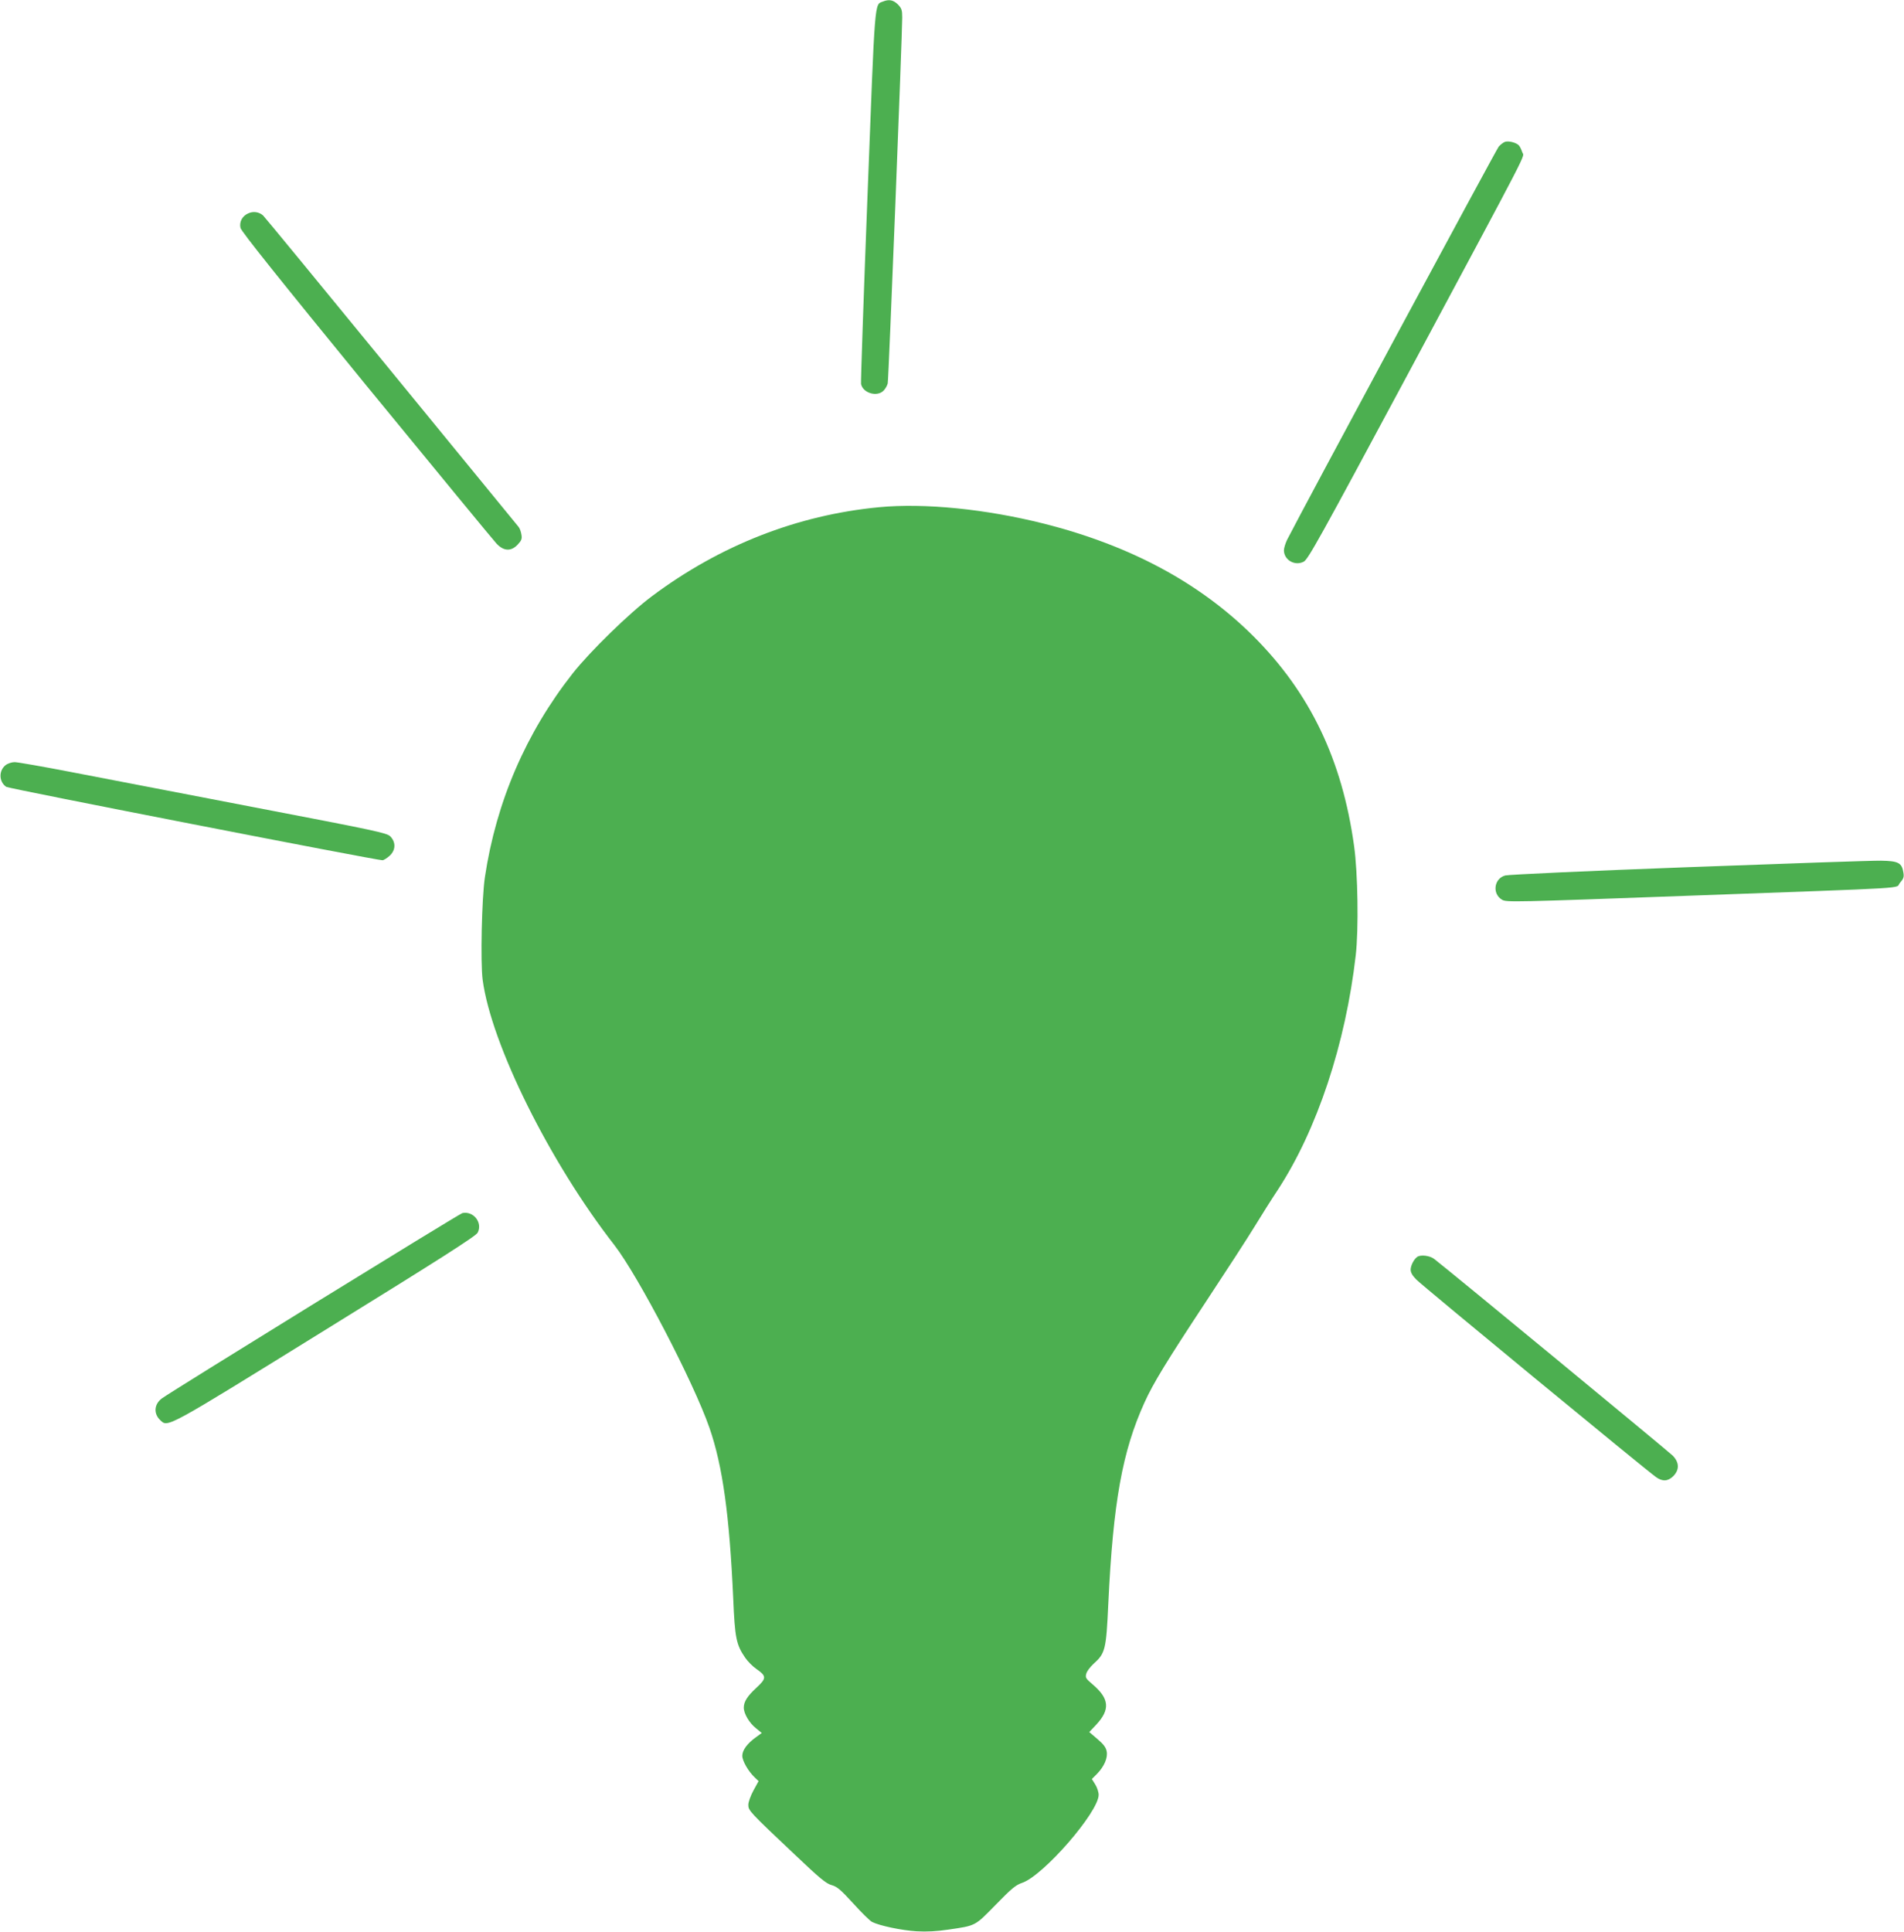 <?xml version="1.0" standalone="no"?>
<!DOCTYPE svg PUBLIC "-//W3C//DTD SVG 20010904//EN"
 "http://www.w3.org/TR/2001/REC-SVG-20010904/DTD/svg10.dtd">
<svg version="1.0" xmlns="http://www.w3.org/2000/svg"
 width="1262pt" height="1280pt" viewBox="0 0 1262 1280"
 preserveAspectRatio="xMidYMid meet">
<g transform="translate(0,1280) scale(0.1,-0.1)"
fill="#4caf50" stroke="none">
<path d="M5853 12790 c-58 -23 -52 42 -103 -1285 -26 -673 -45 -1235 -43
-1249 12 -61 108 -89 151 -43 11 12 23 33 26 47 6 24 96 2307 96 2424 0 50 -4
61 -29 87 -30 29 -58 35 -98 19z"/>
<path d="M9975 11860 c-11 -4 -29 -18 -41 -31 -16 -19 -1302 -2407 -1403
-2606 -11 -23 -21 -55 -21 -70 1 -64 72 -105 131 -75 29 15 104 150 682 1227
851 1588 778 1447 767 1486 -6 18 -16 39 -23 46 -19 19 -69 31 -92 23z"/>
<path d="M1645 11386 c-39 -17 -60 -56 -51 -96 4 -22 260 -342 833 -1043 456
-556 844 -1028 864 -1049 48 -51 97 -53 141 -6 25 27 29 38 24 66 -3 19 -11
42 -19 51 -8 9 -387 473 -844 1031 -457 558 -839 1023 -849 1032 -27 24 -65
30 -99 14z"/>
<path d="M5825 9439 c-541 -52 -1052 -252 -1503 -589 -148 -110 -411 -366
-526 -512 -310 -394 -507 -851 -582 -1350 -21 -139 -30 -566 -15 -680 57 -428
445 -1209 873 -1758 158 -204 524 -906 630 -1210 88 -253 133 -580 158 -1133
11 -261 20 -305 79 -391 17 -25 51 -59 76 -76 66 -46 66 -61 0 -122 -61 -56
-85 -93 -85 -133 0 -40 36 -101 80 -136 l39 -32 -37 -27 c-59 -42 -92 -87 -92
-124 0 -34 40 -104 84 -145 l24 -23 -34 -62 c-19 -35 -34 -77 -34 -95 0 -38 6
-45 307 -329 167 -159 209 -193 245 -203 36 -10 59 -29 143 -121 54 -60 110
-115 125 -123 49 -25 196 -56 295 -62 69 -4 135 0 210 11 185 27 175 22 315
165 105 108 133 131 175 145 140 47 507 469 507 583 0 18 -10 49 -22 68 l-23
37 36 36 c46 48 71 105 62 148 -4 24 -21 47 -60 80 l-55 47 45 48 c95 101 88
174 -23 268 -46 39 -49 45 -42 71 4 16 26 45 48 65 78 70 84 93 98 399 32 672
93 1010 240 1333 56 125 150 278 404 663 136 206 284 434 327 505 44 72 112
180 152 240 261 399 450 969 517 1555 20 173 14 547 -11 725 -79 570 -291
1012 -664 1386 -356 356 -818 604 -1391 749 -386 97 -791 138 -1095 109z"/>
<path d="M37 7730 c-47 -37 -44 -112 5 -144 19 -12 2450 -486 2493 -486 8 0
29 13 47 29 41 37 43 90 5 129 -23 23 -95 38 -903 193 -484 93 -1031 198
-1216 234 -186 36 -353 65 -371 65 -19 0 -46 -9 -60 -20z"/>
<path d="M11190 7054 c-646 -24 -1192 -49 -1213 -55 -75 -20 -88 -122 -21
-161 30 -17 72 -16 1245 27 1528 56 1356 45 1392 85 24 27 28 39 23 68 -10 65
-33 77 -149 79 -56 1 -631 -19 -1277 -43z"/>
<path d="M3065 4762 c-20 -4 -1933 -1184 -1992 -1228 -52 -39 -56 -101 -11
-144 52 -49 28 -62 1096 599 769 475 997 621 1008 643 34 66 -27 145 -101 130z"/>
<path d="M9394 4472 c-22 -15 -44 -58 -44 -85 0 -19 12 -40 38 -66 36 -38
1527 -1266 1589 -1309 43 -30 78 -28 114 7 41 42 40 90 -3 135 -27 27 -1478
1224 -1582 1304 -28 22 -89 30 -112 14z"/>
</g>
</svg>
